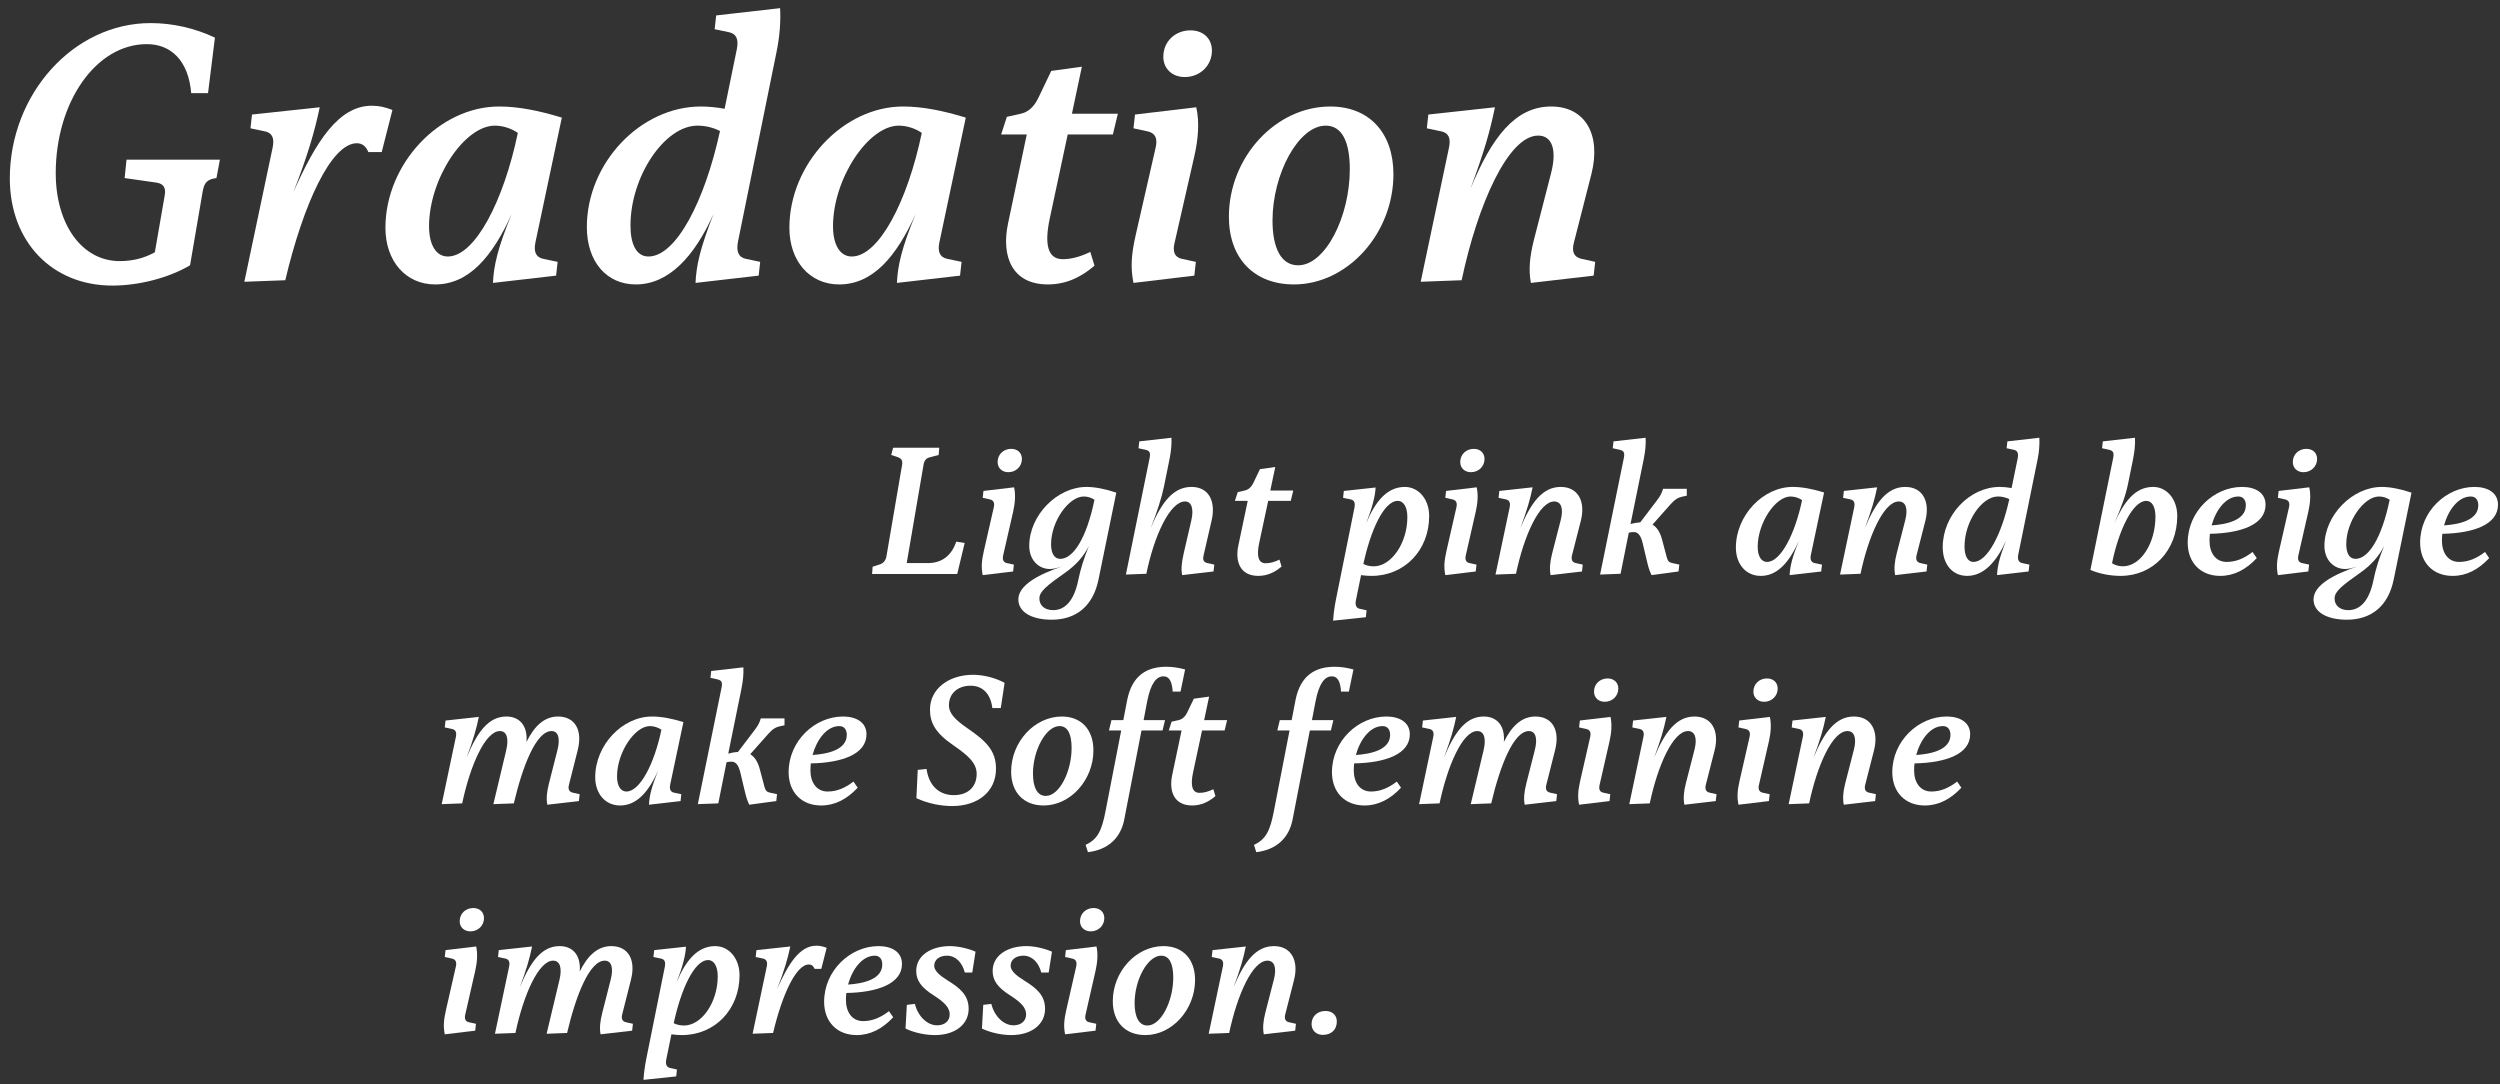 <svg width="196" height="85" viewBox="0 0 196 85" fill="none" xmlns="http://www.w3.org/2000/svg">
<rect x="0" y="0" width="196" height="85" fill="#333333" stroke="none"/>
<path d="M121.613 8.35C124.313 8.35 125.543 10.6 124.763 13.66L123.383 19.06C123.203 19.78 123.443 20.17 123.983 20.29L125.063 20.53L124.943 21.61L120.023 22.18C119.843 21.22 119.903 20.2 120.263 18.79L121.613 13.54C122.063 11.77 121.703 10.63 120.593 10.63C118.253 10.63 115.853 16 114.593 21.97L111.383 22.09L113.603 11.56C113.753 10.84 113.573 10.42 113.003 10.3L111.863 10.06L111.983 8.98L117.203 8.41C116.813 10.3 116.363 11.89 115.283 14.8C116.963 10.75 118.793 8.35 121.613 8.35Z" fill="white"/>
<path d="M104.295 8.35C107.325 8.35 109.245 10.39 109.245 13.66C109.245 18.31 105.645 22.3 101.445 22.3C98.325 22.3 96.345 20.26 96.345 16.99C96.345 12.34 100.005 8.35 104.295 8.35ZM103.935 9.85C101.805 9.85 99.765 13.63 99.765 17.29C99.765 19.48 100.455 20.8 101.775 20.8C103.905 20.8 105.825 16.99 105.825 13.27C105.825 11.08 105.195 9.85 103.935 9.85Z" fill="white"/>
<path d="M93.335 2.38C94.325 2.38 95.015 3.01 95.015 3.97C95.015 5.14 94.085 6.04 92.885 6.04C91.895 6.04 91.205 5.38 91.205 4.45C91.205 3.25 92.135 2.38 93.335 2.38ZM88.985 8.98L93.785 8.41C94.055 9.58 93.935 10.93 93.635 12.25L92.075 19.09C91.925 19.75 92.105 20.17 92.645 20.29L93.755 20.53L93.635 21.61L88.865 22.18C88.625 20.98 88.685 19.99 89.045 18.4L90.605 11.56C90.785 10.78 90.515 10.42 89.975 10.3L88.865 10.06L88.985 8.98Z" fill="white"/>
<path d="M83.709 10.54L82.299 17.14C81.879 19.119 82.119 20.32 83.319 20.32C83.979 20.32 84.669 20.14 85.479 19.75L85.809 20.829C84.759 21.73 83.589 22.299 82.149 22.299C79.329 22.299 78.489 20.079 79.029 17.529L80.499 10.54H78.489L78.939 9.159L80.019 8.919C80.559 8.799 81.039 8.439 81.399 7.689L82.419 5.559L84.819 5.229L84.039 8.919H87.639L87.249 10.54H83.709Z" fill="white"/>
<path d="M75.718 9.22L73.648 19C73.498 19.72 73.678 20.17 74.248 20.29L75.388 20.53L75.268 21.61L70.318 22.18C70.378 20.86 70.678 19.45 71.788 16.78C70.288 20.08 68.458 22.3 65.788 22.3C63.478 22.3 61.888 20.47 61.888 17.86C61.888 12.85 66.118 8.35 70.798 8.35C72.328 8.35 73.948 8.68 75.718 9.22ZM66.778 20.11C68.908 20.11 71.158 15.76 72.268 10.42C71.758 10.06 71.068 9.85 70.468 9.85C68.068 9.85 65.308 14.02 65.308 17.74C65.308 19.18 65.848 20.11 66.778 20.11Z" fill="white"/>
<path d="M60.889 4.03L57.859 18.94C57.709 19.69 57.889 20.17 58.459 20.29L59.599 20.53L59.479 21.61L54.529 22.18C54.589 20.86 54.859 19.54 55.939 16.78C54.439 20.11 52.429 22.3 49.849 22.3C47.539 22.3 46.009 20.5 46.009 17.8C46.009 12.79 50.209 8.35 54.949 8.35C55.519 8.35 56.179 8.41 56.809 8.53L57.769 3.85C57.919 3.1 57.739 2.65 57.169 2.53L56.029 2.29L56.149 1.21L61.159 0.64C61.219 1.66 61.129 2.86 60.889 4.03ZM50.839 20.11C52.999 20.11 55.249 15.79 56.449 10.27C55.909 10 55.309 9.85 54.679 9.85C52.099 9.85 49.429 13.84 49.429 17.68C49.429 19.12 49.879 20.11 50.839 20.11Z" fill="white"/>
<path d="M44.048 9.22L41.978 19C41.828 19.72 42.008 20.17 42.578 20.29L43.718 20.53L43.598 21.61L38.648 22.18C38.708 20.86 39.008 19.45 40.118 16.78C38.618 20.08 36.788 22.3 34.118 22.3C31.808 22.3 30.218 20.47 30.218 17.86C30.218 12.85 34.448 8.35 39.128 8.35C40.658 8.35 42.278 8.68 44.048 9.22ZM35.108 20.11C37.238 20.11 39.488 15.76 40.598 10.42C40.088 10.06 39.398 9.85 38.798 9.85C36.398 9.85 33.638 14.02 33.638 17.74C33.638 19.18 34.178 20.11 35.108 20.11Z" fill="white"/>
<path d="M29.146 8.29C29.776 8.29 30.197 8.41 30.767 8.62L29.927 11.92H28.877C28.697 11.47 28.396 11.23 27.977 11.23C25.966 11.23 23.776 16 22.366 21.97L19.157 22.09L21.377 11.56C21.526 10.84 21.346 10.42 20.776 10.3L19.637 10.06L19.756 8.98L25.067 8.41C24.677 10.27 24.137 12.16 22.997 15.07C24.767 11.11 26.537 8.29 29.146 8.29Z" fill="white"/>
<path d="M17.24 12.52L16.97 13.96C16.25 14.05 16.01 14.32 15.89 15.01L14.9 20.8C13.22 21.79 10.88 22.39 8.81 22.39C4.07 22.39 0.77 18.94 0.77 13.99C0.77 7.39 5.75 1.81 11.81 1.81C13.52 1.81 15.26 2.2 16.85 2.95L16.31 7.3H14.99C14.78 4.78 13.43 3.46 11.51 3.46C7.49 3.46 4.37 8.05 4.37 13.57C4.37 17.62 6.44 20.47 9.38 20.47C10.37 20.47 11.27 20.26 12.14 19.78L12.92 15.28C13.01 14.74 12.83 14.41 12.29 14.32L9.77 13.96L9.92 12.52H17.24Z" fill="white"/>
<path d="M103.922 79.26C104.432 79.26 104.807 79.575 104.807 80.085C104.807 80.715 104.387 81.135 103.712 81.135C103.187 81.135 102.827 80.775 102.827 80.295C102.827 79.695 103.262 79.26 103.922 79.26Z" fill="white"/>
<path d="M99.877 74.175C101.227 74.175 101.842 75.3 101.452 76.83L100.762 79.53C100.672 79.89 100.792 80.085 101.062 80.145L101.602 80.265L101.542 80.805L99.082 81.09C98.992 80.61 99.022 80.1 99.202 79.395L99.877 76.77C100.102 75.885 99.922 75.315 99.367 75.315C98.197 75.315 96.997 78 96.367 80.985L94.762 81.045L95.872 75.78C95.947 75.42 95.857 75.21 95.572 75.15L95.002 75.03L95.062 74.49L97.672 74.205C97.477 75.15 97.252 75.945 96.712 77.4C97.552 75.375 98.467 74.175 99.877 74.175Z" fill="white"/>
<path d="M91.218 74.175C92.733 74.175 93.693 75.195 93.693 76.83C93.693 79.155 91.893 81.15 89.793 81.15C88.233 81.15 87.243 80.13 87.243 78.495C87.243 76.17 89.073 74.175 91.218 74.175ZM91.038 74.925C89.973 74.925 88.953 76.815 88.953 78.645C88.953 79.74 89.298 80.4 89.958 80.4C91.023 80.4 91.983 78.495 91.983 76.635C91.983 75.54 91.668 74.925 91.038 74.925Z" fill="white"/>
<path d="M85.738 71.189C86.233 71.189 86.578 71.504 86.578 71.984C86.578 72.57 86.113 73.019 85.513 73.019C85.018 73.019 84.673 72.689 84.673 72.225C84.673 71.624 85.138 71.189 85.738 71.189ZM83.563 74.49L85.963 74.204C86.098 74.79 86.038 75.465 85.888 76.124L85.108 79.544C85.033 79.874 85.123 80.085 85.393 80.144L85.948 80.264L85.888 80.805L83.503 81.09C83.383 80.49 83.413 79.995 83.593 79.2L84.373 75.779C84.463 75.389 84.328 75.21 84.058 75.15L83.503 75.029L83.563 74.49Z" fill="white"/>
<path d="M80.463 74.175C81.078 74.175 81.843 74.34 82.473 74.61L82.218 76.245H81.633C81.438 75.465 80.913 74.925 80.238 74.925C79.638 74.925 79.233 75.24 79.233 75.72C79.233 76.11 79.668 76.485 80.298 76.875C81.243 77.46 81.933 78.015 81.933 79.095C81.933 80.325 80.853 81.15 79.293 81.15C78.543 81.15 77.673 80.97 76.983 80.64L77.088 78.78L77.718 78.705C77.958 79.68 78.693 80.385 79.458 80.385C80.043 80.385 80.448 80.055 80.448 79.53C80.448 78.975 79.998 78.555 79.203 78.045C78.228 77.43 77.823 76.875 77.823 76.125C77.823 74.895 79.008 74.175 80.463 74.175Z" fill="white"/>
<path d="M74.472 74.175C75.087 74.175 75.852 74.34 76.481 74.61L76.227 76.245H75.641C75.447 75.465 74.921 74.925 74.246 74.925C73.647 74.925 73.242 75.24 73.242 75.72C73.242 76.11 73.677 76.485 74.306 76.875C75.251 77.46 75.942 78.015 75.942 79.095C75.942 80.325 74.862 81.15 73.302 81.15C72.552 81.15 71.681 80.97 70.992 80.64L71.097 78.78L71.727 78.705C71.966 79.68 72.701 80.385 73.466 80.385C74.052 80.385 74.457 80.055 74.457 79.53C74.457 78.975 74.007 78.555 73.212 78.045C72.237 77.43 71.832 76.875 71.832 76.125C71.832 74.895 73.016 74.175 74.472 74.175Z" fill="white"/>
<path d="M70.716 75.57C70.716 77.115 68.826 77.805 66.351 77.85C66.336 78.03 66.321 78.21 66.321 78.39C66.321 79.35 66.801 80.055 67.671 80.055C68.406 80.055 69.051 79.77 69.696 79.275L70.026 79.755C69.186 80.655 68.241 81.15 67.161 81.15C65.616 81.15 64.611 80.1 64.611 78.54C64.611 76.095 66.666 74.175 68.871 74.175C69.906 74.175 70.716 74.625 70.716 75.57ZM68.586 74.925C67.596 74.925 66.816 75.99 66.486 77.19C67.671 77.115 69.171 76.785 69.171 75.615C69.171 75.18 68.946 74.925 68.586 74.925Z" fill="white"/>
<path d="M64 74.144C64.315 74.144 64.525 74.204 64.81 74.309L64.39 75.96H63.865C63.775 75.734 63.625 75.615 63.415 75.615C62.41 75.615 61.315 77.999 60.61 80.984L59.005 81.044L60.115 75.779C60.19 75.419 60.1 75.21 59.815 75.15L59.245 75.029L59.305 74.49L61.96 74.204C61.765 75.135 61.495 76.079 60.925 77.534C61.81 75.555 62.695 74.144 64 74.144Z" fill="white"/>
<path d="M56.075 74.175C57.154 74.175 57.98 75.15 57.98 76.455C57.98 79.14 56.044 81.15 53.465 81.15C53.239 81.15 52.94 81.135 52.639 81.09L52.234 83.07C52.16 83.445 52.264 83.67 52.535 83.73L53.075 83.85L53.014 84.39L50.45 84.66C50.48 84.15 50.554 83.58 50.675 82.98L52.114 75.84C52.205 75.39 52.099 75.21 51.815 75.15L51.23 75.03L51.289 74.49L53.779 74.22C53.749 74.895 53.525 75.765 53.044 77.025C53.749 75.315 54.679 74.175 56.075 74.175ZM53.63 80.4C55.01 80.4 56.27 78.585 56.27 76.545C56.27 75.765 55.984 75.27 55.52 75.27C54.41 75.27 53.374 77.64 52.819 80.22C53.059 80.34 53.344 80.4 53.63 80.4Z" fill="white"/>
<path d="M49.62 80.265L49.56 80.805L47.085 81.09C46.995 80.61 47.04 80.1 47.22 79.395L47.88 76.8C48.12 75.855 47.925 75.315 47.415 75.315C46.215 75.315 45.15 78.045 44.46 80.985L42.855 81.045L43.86 76.83C44.085 75.885 43.905 75.315 43.365 75.315C42.225 75.315 41.04 78 40.41 80.985L38.805 81.045L39.915 75.78C39.99 75.42 39.9 75.21 39.615 75.15L39.045 75.03L39.105 74.49L41.715 74.205C41.52 75.15 41.295 75.945 40.755 77.4C41.595 75.375 42.48 74.175 43.875 74.175C44.97 74.175 45.555 74.97 45.45 76.17C46.05 74.955 46.83 74.175 47.925 74.175C49.215 74.175 49.875 75.195 49.47 76.8L48.78 79.53C48.69 79.89 48.81 80.085 49.08 80.145L49.62 80.265Z" fill="white"/>
<path d="M37.105 71.189C37.6 71.189 37.945 71.504 37.945 71.984C37.945 72.57 37.48 73.019 36.88 73.019C36.385 73.019 36.04 72.689 36.04 72.225C36.04 71.624 36.505 71.189 37.105 71.189ZM34.93 74.49L37.33 74.204C37.465 74.79 37.405 75.465 37.255 76.124L36.475 79.544C36.4 79.874 36.49 80.085 36.76 80.144L37.315 80.264L37.255 80.805L34.87 81.09C34.75 80.49 34.78 79.995 34.96 79.2L35.74 75.779C35.83 75.389 35.695 75.21 35.425 75.15L34.87 75.029L34.93 74.49Z" fill="white"/>
<path d="M154.461 57.57C154.461 59.115 152.571 59.805 150.096 59.85C150.081 60.03 150.066 60.21 150.066 60.39C150.066 61.35 150.546 62.055 151.416 62.055C152.151 62.055 152.796 61.77 153.441 61.275L153.771 61.755C152.931 62.655 151.986 63.15 150.906 63.15C149.361 63.15 148.356 62.1 148.356 60.54C148.356 58.095 150.411 56.175 152.616 56.175C153.651 56.175 154.461 56.625 154.461 57.57ZM152.331 56.925C151.341 56.925 150.561 57.99 150.231 59.19C151.416 59.115 152.916 58.785 152.916 57.615C152.916 57.18 152.691 56.925 152.331 56.925Z" fill="white"/>
<path d="M145.346 56.175C146.696 56.175 147.311 57.3 146.921 58.83L146.231 61.53C146.141 61.89 146.261 62.085 146.531 62.145L147.071 62.265L147.011 62.805L144.551 63.09C144.461 62.61 144.491 62.1 144.671 61.395L145.346 58.77C145.571 57.885 145.391 57.315 144.836 57.315C143.666 57.315 142.466 60 141.836 62.985L140.231 63.045L141.341 57.78C141.416 57.42 141.326 57.21 141.041 57.15L140.471 57.03L140.531 56.49L143.141 56.205C142.946 57.15 142.721 57.945 142.181 59.4C143.021 57.375 143.936 56.175 145.346 56.175Z" fill="white"/>
<path d="M138.531 53.19C139.026 53.19 139.371 53.505 139.371 53.984C139.371 54.569 138.906 55.02 138.306 55.02C137.811 55.02 137.466 54.69 137.466 54.224C137.466 53.624 137.931 53.19 138.531 53.19ZM136.356 56.489L138.756 56.205C138.891 56.789 138.831 57.465 138.681 58.124L137.901 61.544C137.826 61.874 137.916 62.084 138.186 62.145L138.741 62.264L138.681 62.804L136.296 63.09C136.176 62.489 136.206 61.995 136.386 61.2L137.166 57.779C137.256 57.389 137.121 57.209 136.851 57.15L136.296 57.029L136.356 56.489Z" fill="white"/>
<path d="M132.85 56.175C134.2 56.175 134.815 57.3 134.425 58.83L133.735 61.53C133.645 61.89 133.765 62.085 134.035 62.145L134.575 62.265L134.515 62.805L132.055 63.09C131.965 62.61 131.995 62.1 132.175 61.395L132.85 58.77C133.075 57.885 132.895 57.315 132.34 57.315C131.17 57.315 129.97 60 129.34 62.985L127.735 63.045L128.845 57.78C128.92 57.42 128.83 57.21 128.545 57.15L127.975 57.03L128.035 56.49L130.645 56.205C130.45 57.15 130.225 57.945 129.685 59.4C130.525 57.375 131.44 56.175 132.85 56.175Z" fill="white"/>
<path d="M126.036 53.19C126.531 53.19 126.876 53.505 126.876 53.984C126.876 54.569 126.411 55.02 125.811 55.02C125.316 55.02 124.971 54.69 124.971 54.224C124.971 53.624 125.436 53.19 126.036 53.19ZM123.861 56.489L126.261 56.205C126.396 56.789 126.336 57.465 126.186 58.124L125.406 61.544C125.331 61.874 125.421 62.084 125.691 62.145L126.246 62.264L126.186 62.804L123.801 63.09C123.681 62.489 123.711 61.995 123.891 61.2L124.671 57.779C124.761 57.389 124.626 57.209 124.356 57.15L123.801 57.029L123.861 56.489Z" fill="white"/>
<path d="M122.071 62.265L122.011 62.805L119.536 63.09C119.446 62.61 119.491 62.1 119.671 61.395L120.331 58.8C120.571 57.855 120.376 57.315 119.866 57.315C118.666 57.315 117.601 60.045 116.911 62.985L115.306 63.045L116.311 58.83C116.536 57.885 116.356 57.315 115.816 57.315C114.676 57.315 113.491 60 112.861 62.985L111.256 63.045L112.366 57.78C112.441 57.42 112.351 57.21 112.066 57.15L111.496 57.03L111.556 56.49L114.166 56.205C113.971 57.15 113.746 57.945 113.206 59.4C114.046 57.375 114.931 56.175 116.326 56.175C117.421 56.175 118.006 56.97 117.901 58.17C118.501 56.955 119.281 56.175 120.376 56.175C121.666 56.175 122.326 57.195 121.921 58.8L121.231 61.53C121.141 61.89 121.261 62.085 121.531 62.145L122.071 62.265Z" fill="white"/>
<path d="M110.53 57.57C110.53 59.115 108.64 59.805 106.165 59.85C106.15 60.03 106.135 60.21 106.135 60.39C106.135 61.35 106.615 62.055 107.485 62.055C108.22 62.055 108.865 61.77 109.51 61.275L109.84 61.755C109 62.655 108.055 63.15 106.975 63.15C105.43 63.15 104.425 62.1 104.425 60.54C104.425 58.095 106.48 56.175 108.685 56.175C109.72 56.175 110.53 56.625 110.53 57.57ZM108.4 56.925C107.41 56.925 106.63 57.99 106.3 59.19C107.485 59.115 108.985 58.785 108.985 57.615C108.985 57.18 108.76 56.925 108.4 56.925Z" fill="white"/>
<path d="M104.641 52.274C105.121 52.274 105.601 52.349 106.111 52.484L105.751 54.224H105.136C105.091 53.489 104.896 53.024 104.416 53.024C103.861 53.024 103.411 53.579 103.141 54.974L102.856 56.459H104.536L104.341 57.269H102.691L101.341 64.244C101.056 65.714 100.051 66.629 98.491 66.809L98.311 66.239C99.256 65.789 99.571 65.144 99.871 63.599L101.101 57.269H100.141L100.336 56.459H101.266L101.566 54.899C101.956 52.904 103.171 52.274 104.641 52.274Z" fill="white"/>
<path d="M94.24 57.269L93.535 60.569C93.325 61.559 93.445 62.159 94.045 62.159C94.375 62.159 94.72 62.069 95.125 61.874L95.29 62.414C94.765 62.864 94.18 63.149 93.46 63.149C92.05 63.149 91.63 62.039 91.9 60.764L92.635 57.269H91.63L91.855 56.579L92.395 56.459C92.665 56.399 92.905 56.219 93.085 55.844L93.595 54.779L94.795 54.614L94.405 56.459H96.205L96.01 57.269H94.24Z" fill="white"/>
<path d="M91.443 52.274C91.923 52.274 92.403 52.349 92.913 52.484L92.553 54.224H91.938C91.893 53.489 91.698 53.024 91.218 53.024C90.663 53.024 90.213 53.579 89.943 54.974L89.658 56.459H91.338L91.143 57.269H89.493L88.143 64.244C87.858 65.714 86.853 66.629 85.293 66.809L85.113 66.239C86.058 65.789 86.373 65.144 86.673 63.599L87.903 57.269H86.943L87.138 56.459H88.068L88.368 54.899C88.758 52.904 89.973 52.274 91.443 52.274Z" fill="white"/>
<path d="M83.249 56.175C84.764 56.175 85.724 57.195 85.724 58.83C85.724 61.155 83.924 63.15 81.824 63.15C80.264 63.15 79.274 62.13 79.274 60.495C79.274 58.17 81.104 56.175 83.249 56.175ZM83.069 56.925C82.004 56.925 80.984 58.815 80.984 60.645C80.984 61.74 81.329 62.4 81.989 62.4C83.054 62.4 84.014 60.495 84.014 58.635C84.014 57.54 83.699 56.925 83.069 56.925Z" fill="white"/>
<path d="M76.286 52.904C77.111 52.904 78.041 53.144 78.761 53.534L78.461 55.514H77.801C77.666 54.404 77.051 53.759 76.091 53.759C75.086 53.759 74.396 54.374 74.396 55.289C74.396 55.949 74.921 56.459 75.881 57.119C77.321 58.109 78.086 58.859 78.086 60.269C78.086 62.069 76.661 63.194 74.651 63.194C73.721 63.194 72.731 62.984 71.846 62.579L71.951 60.359L72.641 60.284C72.821 61.574 73.601 62.339 74.786 62.339C75.881 62.339 76.571 61.694 76.571 60.674C76.571 59.834 75.911 59.234 74.756 58.439C73.316 57.449 72.911 56.669 72.911 55.619C72.911 54.044 74.336 52.904 76.286 52.904Z" fill="white"/>
<path d="M67.933 57.57C67.933 59.115 66.043 59.805 63.568 59.85C63.553 60.03 63.538 60.21 63.538 60.39C63.538 61.35 64.018 62.055 64.888 62.055C65.623 62.055 66.268 61.77 66.913 61.275L67.243 61.755C66.403 62.655 65.458 63.15 64.378 63.15C62.833 63.15 61.828 62.1 61.828 60.54C61.828 58.095 63.883 56.175 66.088 56.175C67.123 56.175 67.933 56.625 67.933 57.57ZM65.803 56.925C64.813 56.925 64.033 57.99 63.703 59.19C64.888 59.115 66.388 58.785 66.388 57.615C66.388 57.18 66.163 56.925 65.803 56.925Z" fill="white"/>
<path d="M61.505 56.324V56.864L61.205 56.924C60.83 56.999 60.575 57.149 60.23 57.539L58.82 59.129C59.165 59.339 59.42 59.729 59.57 60.314L59.945 61.724C60.02 62.009 60.155 62.099 60.365 62.144L60.92 62.264L60.86 62.804L58.745 63.089C58.61 62.819 58.52 62.564 58.415 62.129L58.055 60.614C57.905 59.984 57.695 59.714 57.35 59.714C57.23 59.714 57.095 59.729 56.96 59.759L56.315 62.984L54.71 63.044L56.57 53.909C56.645 53.534 56.6 53.339 56.255 53.264L55.7 53.144L55.76 52.604L58.28 52.319C58.31 52.829 58.25 53.399 58.13 53.999L57.095 59.084C57.365 59.009 57.62 58.964 57.86 58.949L59.195 57.194C59.435 56.879 59.555 56.639 59.645 56.324H61.505Z" fill="white"/>
<path d="M53.58 56.61L52.545 61.5C52.47 61.86 52.56 62.085 52.845 62.145L53.415 62.265L53.355 62.805L50.88 63.09C50.91 62.43 51.06 61.725 51.615 60.39C50.865 62.04 49.95 63.15 48.615 63.15C47.46 63.15 46.665 62.235 46.665 60.93C46.665 58.425 48.78 56.175 51.12 56.175C51.885 56.175 52.695 56.34 53.58 56.61ZM49.11 62.055C50.175 62.055 51.3 59.88 51.855 57.21C51.6 57.03 51.255 56.925 50.955 56.925C49.755 56.925 48.375 59.01 48.375 60.87C48.375 61.59 48.645 62.055 49.11 62.055Z" fill="white"/>
<path d="M45.445 62.265L45.385 62.805L42.91 63.09C42.82 62.61 42.865 62.1 43.045 61.395L43.705 58.8C43.945 57.855 43.75 57.315 43.24 57.315C42.04 57.315 40.975 60.045 40.285 62.985L38.68 63.045L39.685 58.83C39.91 57.885 39.73 57.315 39.19 57.315C38.05 57.315 36.865 60 36.235 62.985L34.63 63.045L35.74 57.78C35.815 57.42 35.725 57.21 35.44 57.15L34.87 57.03L34.93 56.49L37.54 56.205C37.345 57.15 37.12 57.945 36.58 59.4C37.42 57.375 38.305 56.175 39.7 56.175C40.795 56.175 41.38 56.97 41.275 58.17C41.875 56.955 42.655 56.175 43.75 56.175C45.04 56.175 45.7 57.195 45.295 58.8L44.605 61.53C44.515 61.89 44.635 62.085 44.905 62.145L45.445 62.265Z" fill="white"/>
<path d="M195.843 39.57C195.843 41.115 193.953 41.805 191.478 41.85C191.463 42.03 191.448 42.21 191.448 42.39C191.448 43.35 191.928 44.055 192.798 44.055C193.533 44.055 194.178 43.77 194.823 43.275L195.153 43.755C194.313 44.655 193.368 45.15 192.288 45.15C190.743 45.15 189.738 44.1 189.738 42.54C189.738 40.095 191.793 38.175 193.998 38.175C195.033 38.175 195.843 38.625 195.843 39.57ZM193.713 38.925C192.723 38.925 191.943 39.99 191.613 41.19C192.798 41.115 194.298 40.785 194.298 39.615C194.298 39.18 194.073 38.925 193.713 38.925Z" fill="white"/>
<path d="M186.736 38.175C187.381 38.175 188.236 38.34 189.061 38.625L187.666 45.435C187.246 47.49 185.941 48.585 183.991 48.585C182.401 48.585 181.381 47.97 181.381 46.995C181.381 45.9 182.911 45.045 184.846 44.4C184.426 44.535 184.126 44.61 183.856 44.61C182.971 44.61 182.236 43.905 182.236 42.795C182.236 40.41 184.411 38.175 186.736 38.175ZM184.666 43.815C185.656 43.815 186.706 42.285 187.351 39.18C187.096 39.015 186.811 38.925 186.511 38.925C185.341 38.925 183.946 40.86 183.946 42.675C183.946 43.38 184.201 43.815 184.666 43.815ZM186.076 45.495C186.256 44.61 186.511 43.8 186.916 42.795C186.496 43.65 185.866 44.325 185.056 44.895C183.631 45.9 183.031 46.365 183.031 46.92C183.031 47.475 183.451 47.835 184.111 47.835C185.026 47.835 185.746 47.115 186.076 45.495Z" fill="white"/>
<path d="M180.821 35.19C181.316 35.19 181.661 35.505 181.661 35.984C181.661 36.569 181.196 37.02 180.596 37.02C180.101 37.02 179.756 36.69 179.756 36.224C179.756 35.624 180.221 35.19 180.821 35.19ZM178.646 38.489L181.046 38.205C181.181 38.789 181.121 39.465 180.971 40.124L180.191 43.544C180.116 43.874 180.206 44.084 180.476 44.145L181.031 44.264L180.971 44.804L178.586 45.09C178.466 44.489 178.496 43.995 178.676 43.2L179.456 39.779C179.546 39.389 179.411 39.209 179.141 39.15L178.586 39.029L178.646 38.489Z" fill="white"/>
<path d="M177.62 39.57C177.62 41.115 175.73 41.805 173.255 41.85C173.24 42.03 173.225 42.21 173.225 42.39C173.225 43.35 173.705 44.055 174.575 44.055C175.31 44.055 175.955 43.77 176.6 43.275L176.93 43.755C176.09 44.655 175.145 45.15 174.065 45.15C172.52 45.15 171.515 44.1 171.515 42.54C171.515 40.095 173.57 38.175 175.775 38.175C176.81 38.175 177.62 38.625 177.62 39.57ZM175.49 38.925C174.5 38.925 173.72 39.99 173.39 41.19C174.575 41.115 176.075 40.785 176.075 39.615C176.075 39.18 175.85 38.925 175.49 38.925Z" fill="white"/>
<path d="M168.807 38.174C169.872 38.174 170.697 39.134 170.697 40.454C170.697 43.139 168.807 45.149 166.257 45.149C165.402 45.149 164.562 44.969 163.887 44.684L165.672 35.909C165.747 35.534 165.702 35.339 165.357 35.264L164.802 35.144L164.862 34.604L167.382 34.319C167.412 34.829 167.352 35.399 167.232 35.999L166.842 37.919C166.662 38.804 166.317 39.779 165.747 41.054C166.512 39.374 167.367 38.174 168.807 38.174ZM166.437 44.399C167.817 44.399 168.987 42.614 168.987 40.499C168.987 39.734 168.717 39.269 168.267 39.269C167.217 39.269 166.122 41.519 165.582 44.159C165.837 44.324 166.137 44.399 166.437 44.399Z" fill="white"/>
<path d="M159.749 36.014L158.234 43.469C158.159 43.844 158.249 44.084 158.534 44.144L159.104 44.264L159.044 44.804L156.569 45.089C156.599 44.429 156.734 43.769 157.274 42.389C156.524 44.054 155.519 45.149 154.229 45.149C153.074 45.149 152.309 44.249 152.309 42.899C152.309 40.394 154.409 38.174 156.779 38.174C157.064 38.174 157.394 38.204 157.709 38.264L158.189 35.924C158.264 35.549 158.174 35.324 157.889 35.264L157.319 35.144L157.379 34.604L159.884 34.319C159.914 34.829 159.869 35.429 159.749 36.014ZM154.724 44.054C155.804 44.054 156.929 41.894 157.529 39.134C157.259 38.999 156.959 38.924 156.644 38.924C155.354 38.924 154.019 40.919 154.019 42.839C154.019 43.559 154.244 44.054 154.724 44.054Z" fill="white"/>
<path d="M149.374 38.175C150.724 38.175 151.339 39.3 150.949 40.83L150.259 43.53C150.169 43.89 150.289 44.085 150.559 44.145L151.099 44.265L151.039 44.805L148.579 45.09C148.489 44.61 148.519 44.1 148.699 43.395L149.374 40.77C149.599 39.885 149.419 39.315 148.864 39.315C147.694 39.315 146.494 42 145.864 44.985L144.259 45.045L145.369 39.78C145.444 39.42 145.354 39.21 145.069 39.15L144.499 39.03L144.559 38.49L147.169 38.205C146.974 39.15 146.749 39.945 146.209 41.4C147.049 39.375 147.964 38.175 149.374 38.175Z" fill="white"/>
<path d="M143.008 38.61L141.973 43.5C141.898 43.86 141.988 44.085 142.273 44.145L142.843 44.265L142.783 44.805L140.308 45.09C140.338 44.43 140.488 43.725 141.043 42.39C140.293 44.04 139.378 45.15 138.043 45.15C136.888 45.15 136.093 44.235 136.093 42.93C136.093 40.425 138.208 38.175 140.548 38.175C141.313 38.175 142.123 38.34 143.008 38.61ZM138.538 44.055C139.603 44.055 140.728 41.88 141.283 39.21C141.028 39.03 140.683 38.925 140.383 38.925C139.183 38.925 137.803 41.01 137.803 42.87C137.803 43.59 138.073 44.055 138.538 44.055Z" fill="white"/>
<path d="M132.243 38.324V38.864L131.943 38.924C131.568 38.999 131.313 39.149 130.968 39.539L129.558 41.129C129.903 41.339 130.158 41.729 130.308 42.314L130.683 43.724C130.758 44.009 130.893 44.099 131.103 44.144L131.658 44.264L131.598 44.804L129.483 45.089C129.348 44.819 129.258 44.564 129.153 44.129L128.793 42.614C128.643 41.984 128.433 41.714 128.088 41.714C127.968 41.714 127.833 41.729 127.698 41.759L127.053 44.984L125.448 45.044L127.308 35.909C127.383 35.534 127.338 35.339 126.993 35.264L126.438 35.144L126.498 34.604L129.018 34.319C129.048 34.829 128.988 35.399 128.868 35.999L127.833 41.084C128.103 41.009 128.358 40.964 128.598 40.949L129.933 39.194C130.173 38.879 130.293 38.639 130.383 38.324H132.243Z" fill="white"/>
<path d="M122.362 38.175C123.712 38.175 124.327 39.3 123.937 40.83L123.247 43.53C123.157 43.89 123.277 44.085 123.547 44.145L124.087 44.265L124.027 44.805L121.567 45.09C121.477 44.61 121.507 44.1 121.687 43.395L122.362 40.77C122.587 39.885 122.407 39.315 121.852 39.315C120.682 39.315 119.482 42 118.852 44.985L117.247 45.045L118.357 39.78C118.432 39.42 118.342 39.21 118.057 39.15L117.487 39.03L117.547 38.49L120.157 38.205C119.962 39.15 119.737 39.945 119.197 41.4C120.037 39.375 120.952 38.175 122.362 38.175Z" fill="white"/>
<path d="M115.547 35.19C116.042 35.19 116.387 35.505 116.387 35.984C116.387 36.569 115.922 37.02 115.322 37.02C114.827 37.02 114.482 36.69 114.482 36.224C114.482 35.624 114.947 35.19 115.547 35.19ZM113.372 38.489L115.772 38.205C115.907 38.789 115.847 39.465 115.697 40.124L114.917 43.544C114.842 43.874 114.932 44.084 115.202 44.145L115.757 44.264L115.697 44.804L113.312 45.09C113.192 44.489 113.222 43.995 113.402 43.2L114.182 39.779C114.272 39.389 114.137 39.209 113.867 39.15L113.312 39.029L113.372 38.489Z" fill="white"/>
<path d="M110.142 38.175C111.222 38.175 112.047 39.15 112.047 40.455C112.047 43.14 110.112 45.15 107.532 45.15C107.307 45.15 107.007 45.135 106.707 45.09L106.302 47.07C106.227 47.445 106.332 47.67 106.602 47.73L107.142 47.85L107.082 48.39L104.517 48.66C104.547 48.15 104.622 47.58 104.742 46.98L106.182 39.84C106.272 39.39 106.167 39.21 105.882 39.15L105.297 39.03L105.357 38.49L107.847 38.22C107.817 38.895 107.592 39.765 107.112 41.025C107.817 39.315 108.747 38.175 110.142 38.175ZM107.697 44.4C109.077 44.4 110.337 42.585 110.337 40.545C110.337 39.765 110.052 39.27 109.587 39.27C108.477 39.27 107.442 41.64 106.887 44.22C107.127 44.34 107.412 44.4 107.697 44.4Z" fill="white"/>
<path d="M99.426 39.269L98.721 42.569C98.511 43.559 98.631 44.159 99.231 44.159C99.561 44.159 99.906 44.069 100.311 43.874L100.476 44.414C99.951 44.864 99.366 45.149 98.646 45.149C97.236 45.149 96.816 44.039 97.086 42.764L97.821 39.269H96.816L97.041 38.579L97.581 38.459C97.851 38.399 98.091 38.219 98.271 37.844L98.781 36.779L99.981 36.614L99.591 38.459H101.391L101.196 39.269H99.426Z" fill="white"/>
<path d="M89.32 34.604L91.84 34.319C91.87 34.829 91.81 35.399 91.69 35.999L91.255 38.144C91.075 39.029 90.715 40.124 90.22 41.399C91.06 39.374 91.99 38.174 93.415 38.174C94.735 38.174 95.35 39.254 94.99 40.814L94.36 43.544C94.27 43.934 94.39 44.084 94.66 44.144L95.2 44.264L95.14 44.804L92.68 45.089C92.59 44.609 92.635 44.114 92.8 43.394L93.4 40.799C93.61 39.884 93.415 39.314 92.905 39.314C91.735 39.314 90.49 41.969 89.875 44.984L88.27 45.044L90.13 35.909C90.205 35.534 90.16 35.339 89.815 35.264L89.26 35.144L89.32 34.604Z" fill="white"/>
<path d="M85.193 38.175C85.838 38.175 86.693 38.34 87.518 38.625L86.123 45.435C85.703 47.49 84.398 48.585 82.448 48.585C80.858 48.585 79.838 47.97 79.838 46.995C79.838 45.9 81.368 45.045 83.303 44.4C82.883 44.535 82.583 44.61 82.313 44.61C81.428 44.61 80.693 43.905 80.693 42.795C80.693 40.41 82.868 38.175 85.193 38.175ZM83.123 43.815C84.113 43.815 85.163 42.285 85.808 39.18C85.553 39.015 85.268 38.925 84.968 38.925C83.798 38.925 82.403 40.86 82.403 42.675C82.403 43.38 82.658 43.815 83.123 43.815ZM84.533 45.495C84.713 44.61 84.968 43.8 85.373 42.795C84.953 43.65 84.323 44.325 83.513 44.895C82.088 45.9 81.488 46.365 81.488 46.92C81.488 47.475 81.908 47.835 82.568 47.835C83.483 47.835 84.203 47.115 84.533 45.495Z" fill="white"/>
<path d="M79.278 35.19C79.773 35.19 80.118 35.505 80.118 35.984C80.118 36.569 79.653 37.02 79.053 37.02C78.558 37.02 78.213 36.69 78.213 36.224C78.213 35.624 78.678 35.19 79.278 35.19ZM77.103 38.489L79.503 38.205C79.638 38.789 79.578 39.465 79.428 40.124L78.648 43.544C78.573 43.874 78.663 44.084 78.933 44.145L79.488 44.264L79.428 44.804L77.043 45.09C76.923 44.489 76.953 43.995 77.133 43.2L77.913 39.779C78.003 39.389 77.868 39.209 77.598 39.15L77.043 39.029L77.103 38.489Z" fill="white"/>
<path d="M75.631 42.57L75.046 45H68.371L68.416 44.43L68.971 44.25C69.241 44.16 69.436 43.965 69.496 43.62L70.726 36.435C70.786 36.075 70.636 35.925 70.366 35.835L69.871 35.67L70.021 35.1H73.636L73.591 35.67L72.901 35.85C72.616 35.925 72.466 36.09 72.406 36.435L71.086 44.145H72.751C73.831 44.145 74.596 43.575 74.971 42.465L75.631 42.57Z" fill="white"/>
</svg>

